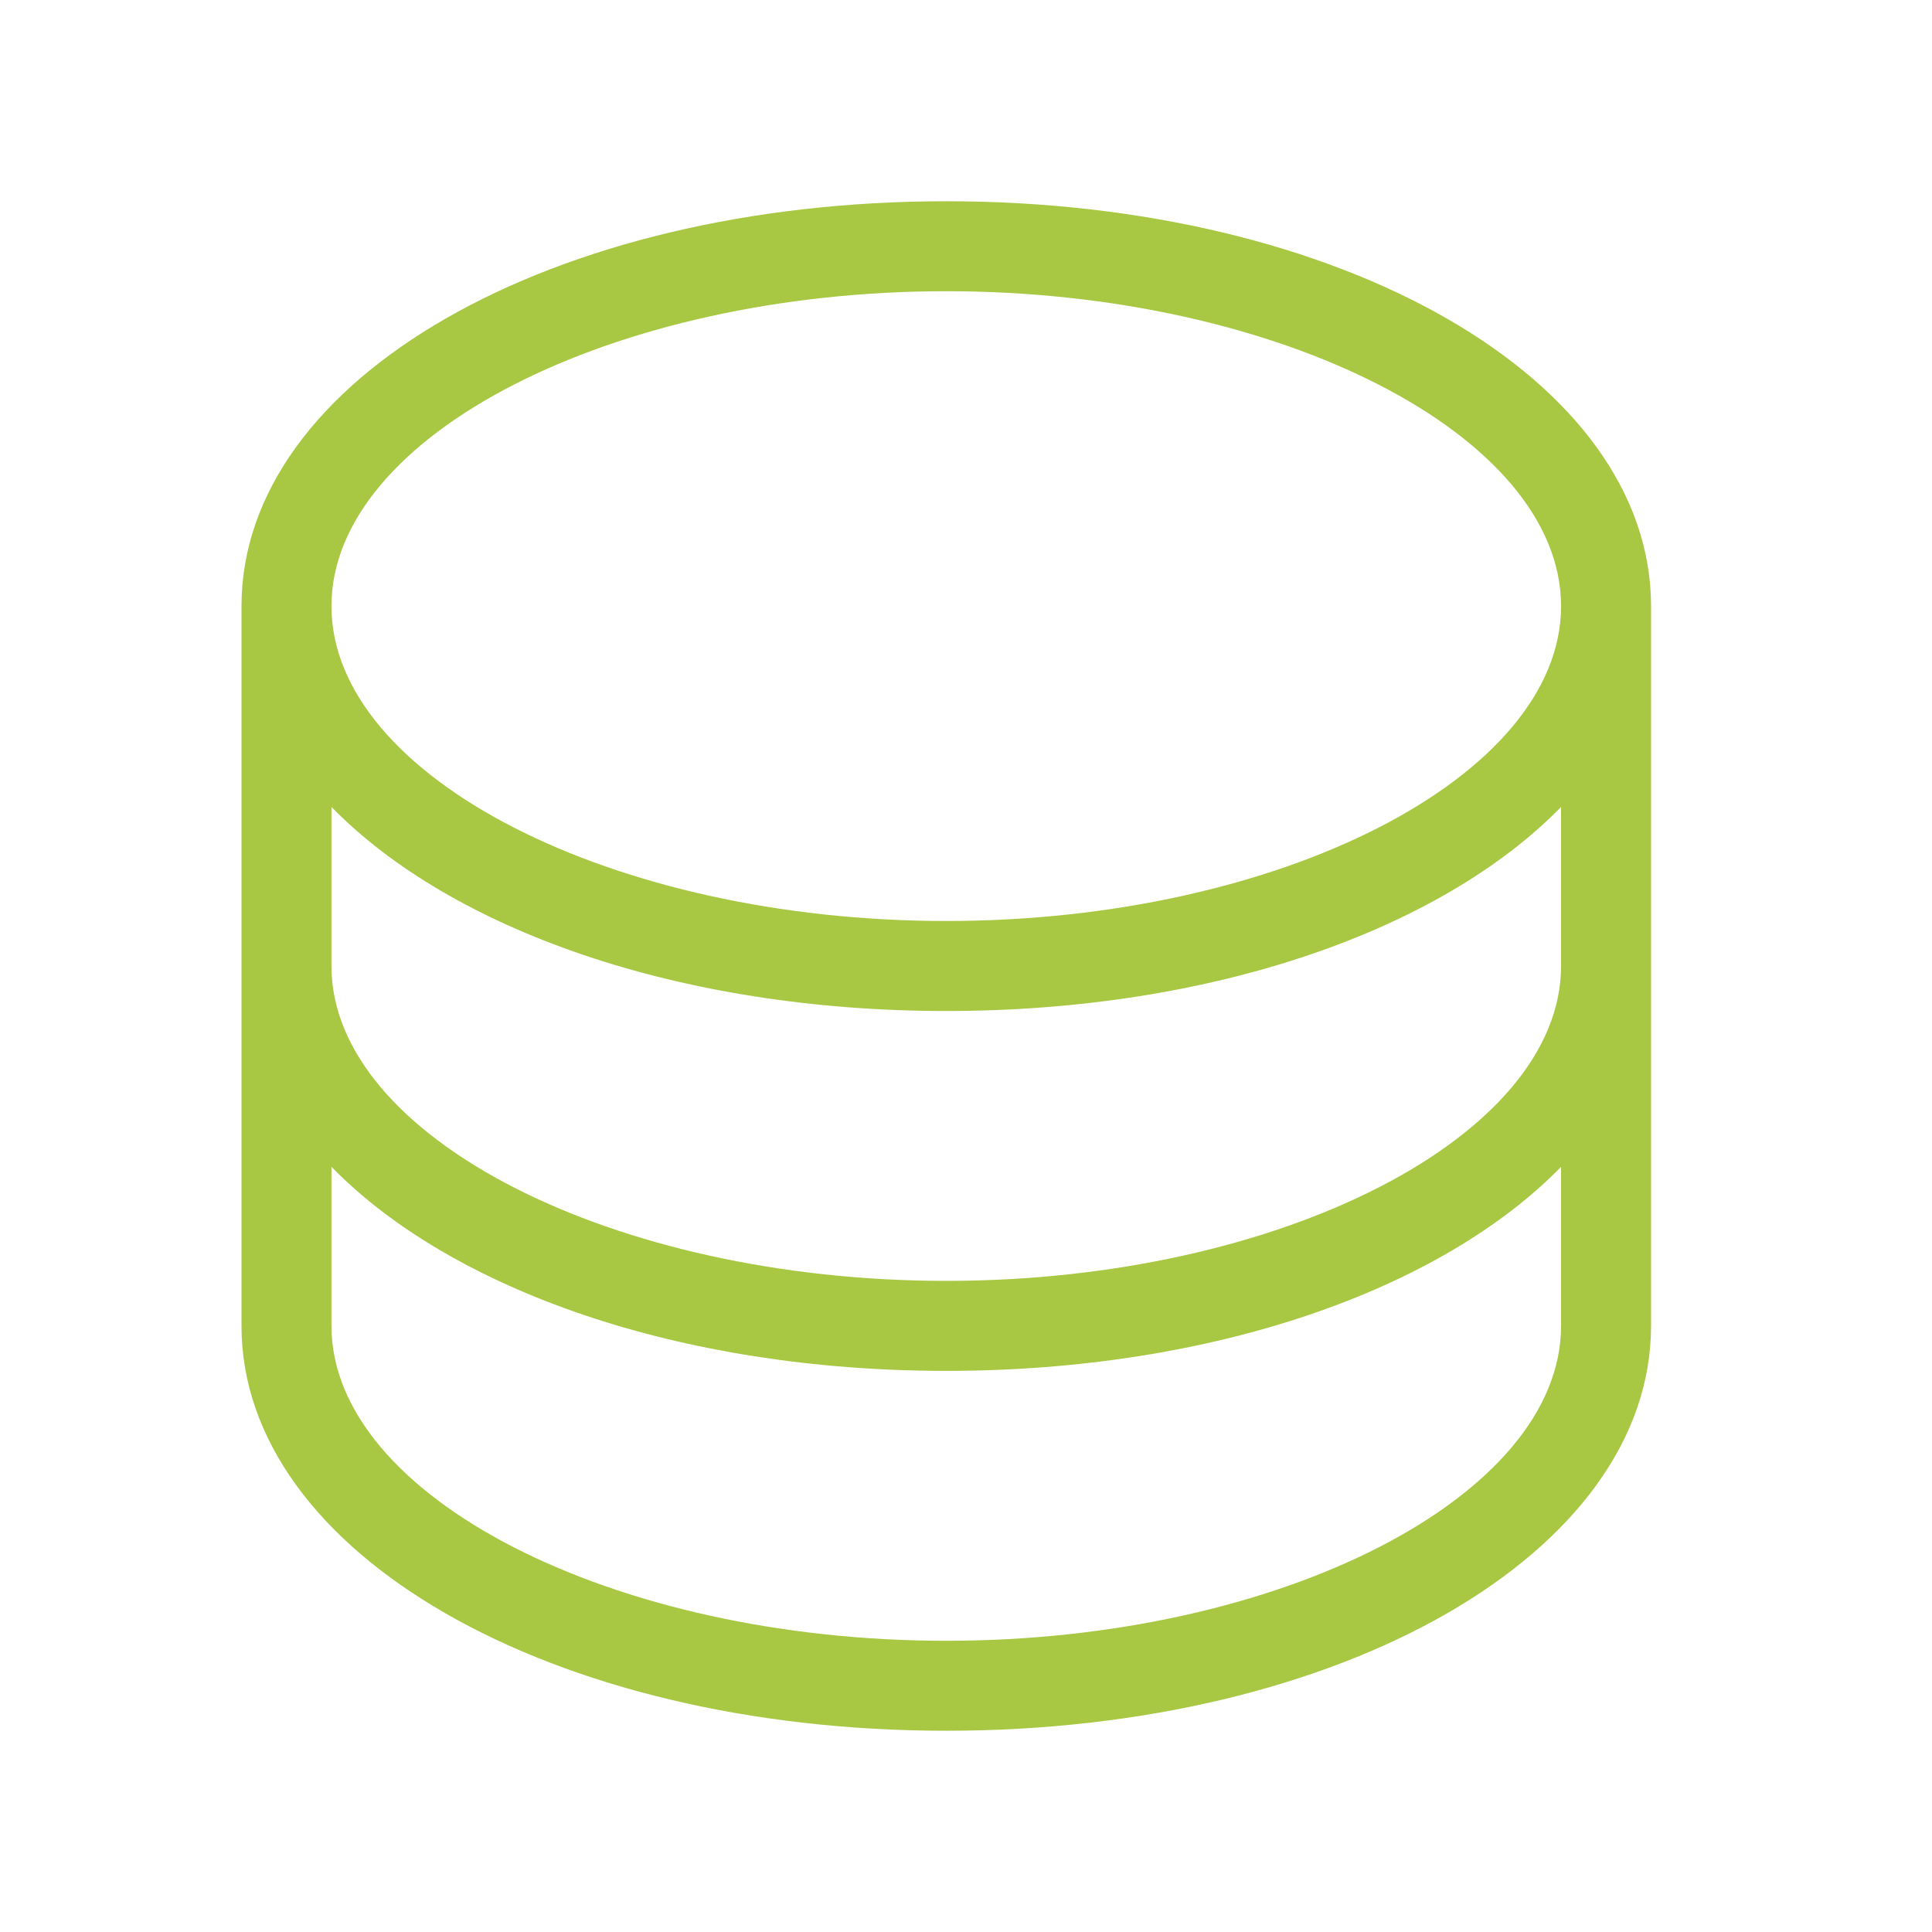 <svg width="48" height="48" viewBox="0 0 48 48" fill="none" xmlns="http://www.w3.org/2000/svg">
<path d="M23.51 5C13.691 5 6 9.418 6 15.059V32.941C6 38.582 13.691 43 23.51 43C33.328 43 41.02 38.582 41.02 32.941V15.059C41.02 9.418 33.328 5 23.51 5ZM23.51 7.235C31.79 7.235 38.784 10.817 38.784 15.059C38.784 19.3 31.79 22.882 23.51 22.882C15.23 22.882 8.235 19.3 8.235 15.059C8.235 10.817 15.23 7.235 23.51 7.235ZM38.784 32.941C38.784 37.183 31.79 40.765 23.51 40.765C15.23 40.765 8.235 37.183 8.235 32.941V28.99C11.216 32.04 16.873 34.059 23.51 34.059C30.147 34.059 35.804 32.04 38.784 28.99V32.941ZM38.784 24C38.784 28.241 31.79 31.823 23.51 31.823C15.23 31.823 8.235 28.241 8.235 24V20.049C11.216 23.098 16.873 25.118 23.51 25.118C30.147 25.118 35.804 23.098 38.784 20.049V24Z" fill="#A8C742"/>
</svg>
